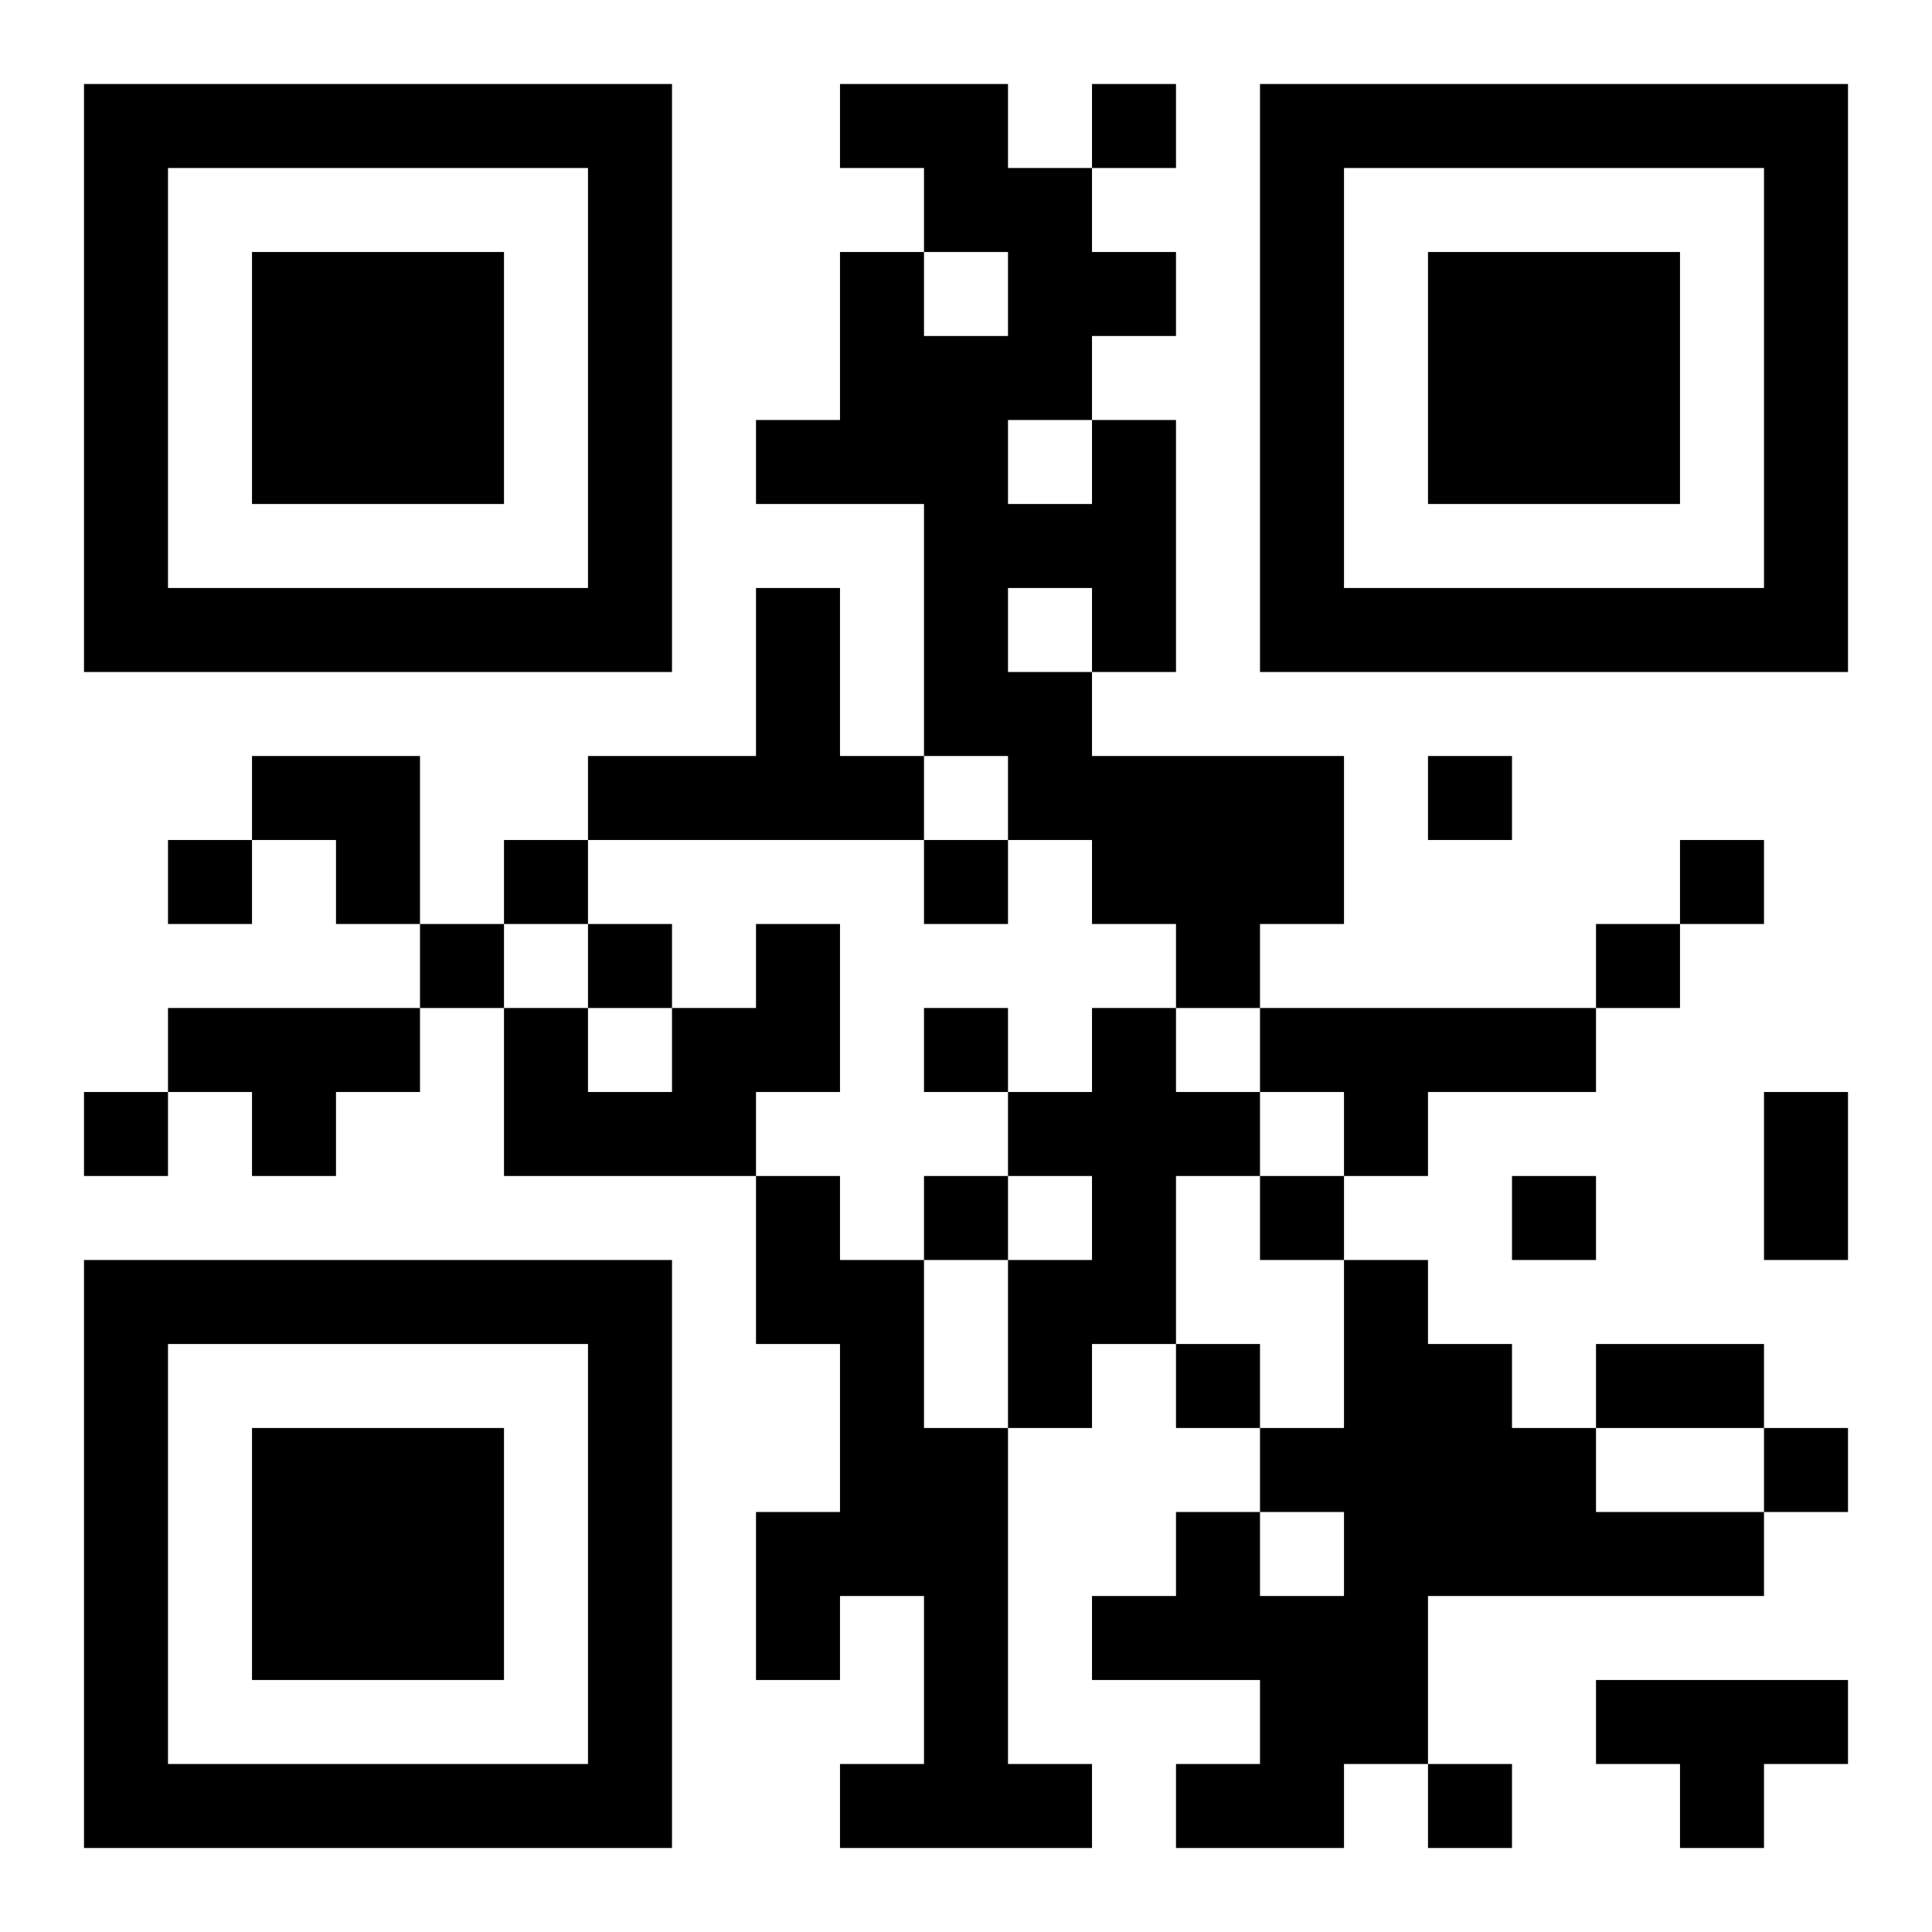 <?xml version="1.0" encoding="UTF-8"?>
<!DOCTYPE svg PUBLIC "-//W3C//DTD SVG 1.1//EN" "http://www.w3.org/Graphics/SVG/1.1/DTD/svg11.dtd">
<svg xmlns="http://www.w3.org/2000/svg" version="1.1" viewBox="0 0 23 23" stroke="none">
	<rect width="100%" height="100%" fill="#ffffff"/>
	<path d="M1,1h7v1h-7z M10,1h2v1h-2z M13,1h1v1h-1z M15,1h7v1h-7z M1,2h1v6h-1z M7,2h1v6h-1z M11,2h2v1h-2z M15,2h1v6h-1z M21,2h1v6h-1z M3,3h3v3h-3z M10,3h1v3h-1z M12,3h2v1h-2z M17,3h3v3h-3z M11,4h1v5h-1z M12,4h1v1h-1z M9,5h1v1h-1z M13,5h1v3h-1z M12,6h1v1h-1z M2,7h5v1h-5z M9,7h1v3h-1z M16,7h5v1h-5z M12,8h1v2h-1z M3,9h2v1h-2z M7,9h2v1h-2z M10,9h1v1h-1z M13,9h3v2h-3z M17,9h1v1h-1z M2,10h1v1h-1z M4,10h1v1h-1z M6,10h1v1h-1z M11,10h1v1h-1z M20,10h1v1h-1z M5,11h1v1h-1z M7,11h1v1h-1z M9,11h1v2h-1z M14,11h1v1h-1z M19,11h1v1h-1z M2,12h3v1h-3z M6,12h1v2h-1z M8,12h1v2h-1z M11,12h1v1h-1z M13,12h1v4h-1z M15,12h4v1h-4z M1,13h1v1h-1z M3,13h1v1h-1z M7,13h1v1h-1z M12,13h1v1h-1z M14,13h1v1h-1z M16,13h1v1h-1z M21,13h1v2h-1z M9,14h1v2h-1z M11,14h1v1h-1z M15,14h1v1h-1z M18,14h1v1h-1z M1,15h7v1h-7z M10,15h1v4h-1z M12,15h1v2h-1z M16,15h1v6h-1z M1,16h1v6h-1z M7,16h1v6h-1z M14,16h1v1h-1z M17,16h1v3h-1z M19,16h2v1h-2z M3,17h3v3h-3z M11,17h1v5h-1z M15,17h1v1h-1z M18,17h1v2h-1z M21,17h1v1h-1z M9,18h1v2h-1z M14,18h1v2h-1z M19,18h2v1h-2z M13,19h1v1h-1z M15,19h1v3h-1z M19,20h3v1h-3z M2,21h5v1h-5z M10,21h1v1h-1z M12,21h1v1h-1z M14,21h1v1h-1z M17,21h1v1h-1z M20,21h1v1h-1z" fill="#000000"/>
</svg>
